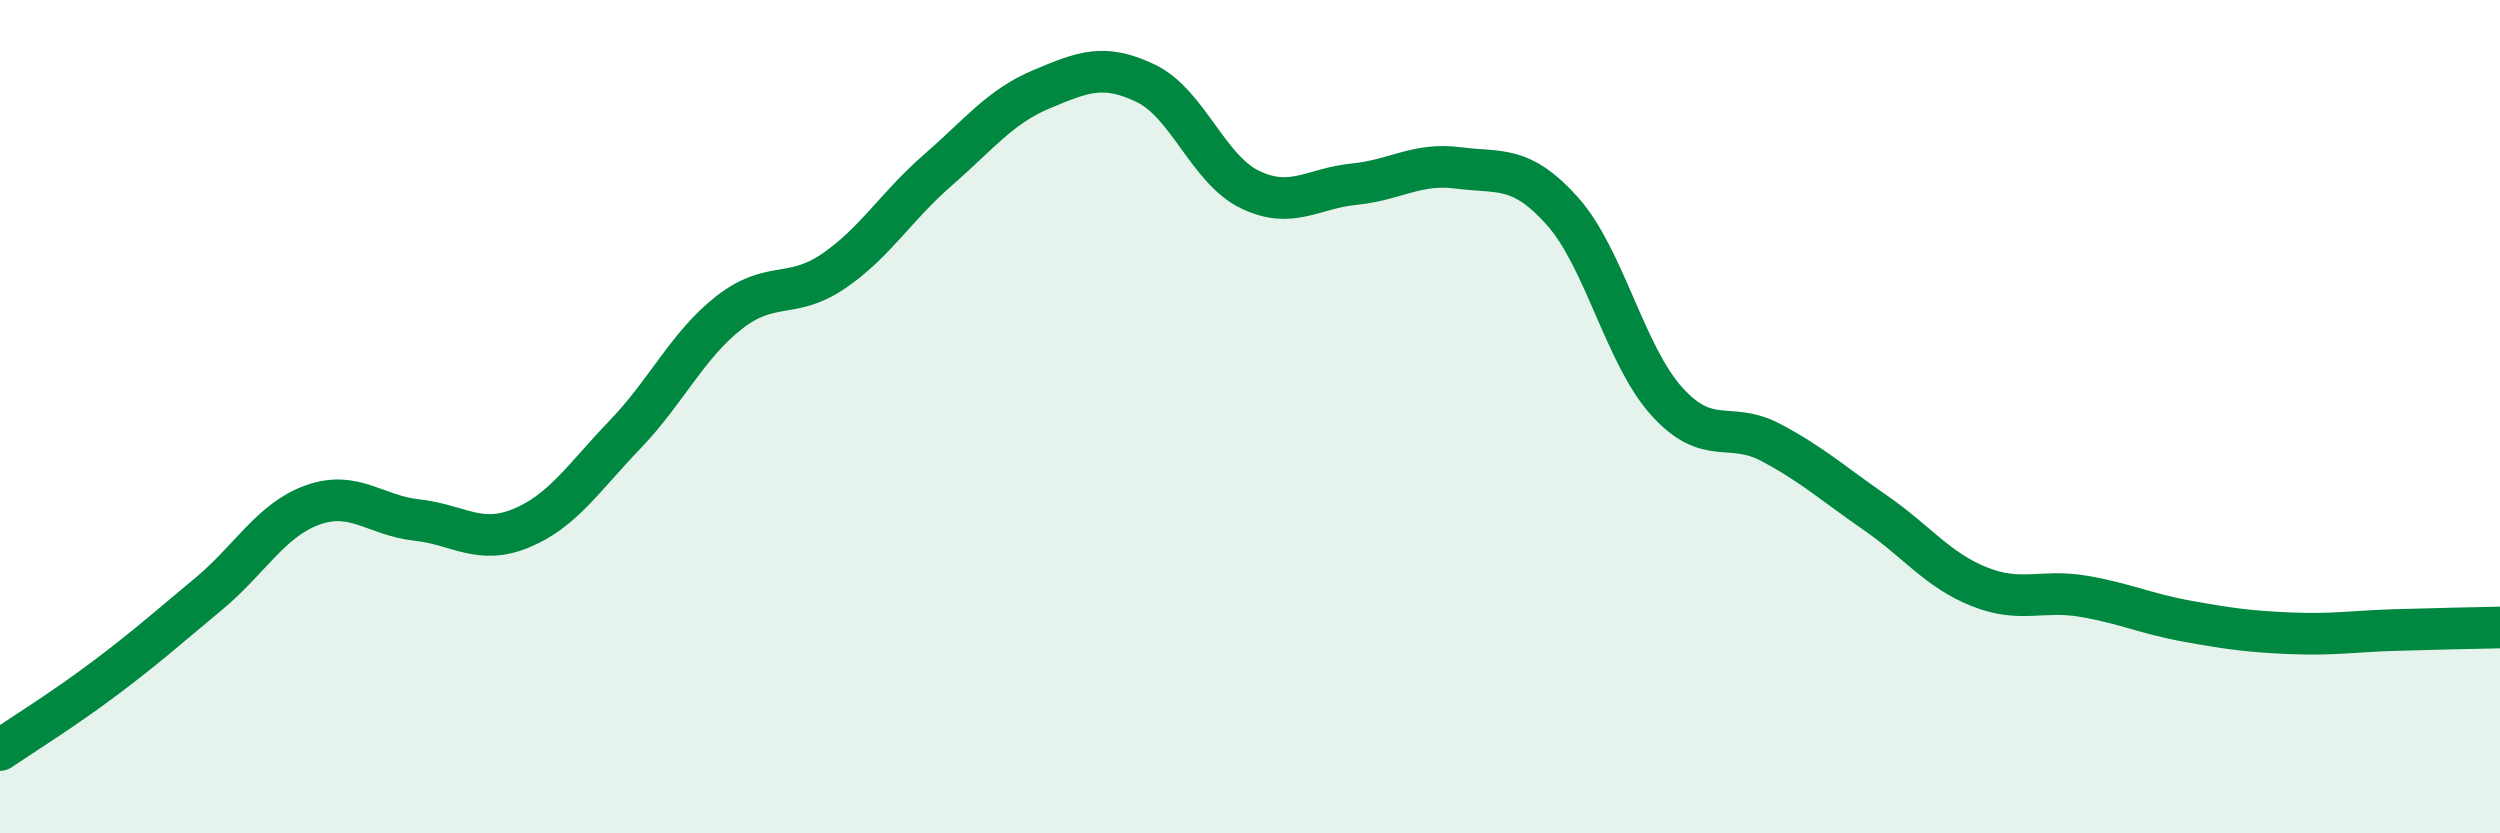 
    <svg width="60" height="20" viewBox="0 0 60 20" xmlns="http://www.w3.org/2000/svg">
      <path
        d="M 0,18 C 0.5,17.66 1.5,17.04 2.5,16.29 C 3.5,15.54 4,15.09 5,14.26 C 6,13.43 6.5,12.48 7.5,12.12 C 8.5,11.76 9,12.37 10,12.48 C 11,12.59 11.5,13.09 12.5,12.68 C 13.5,12.27 14,11.47 15,10.43 C 16,9.39 16.5,8.28 17.5,7.5 C 18.5,6.72 19,7.19 20,6.51 C 21,5.83 21.5,4.96 22.5,4.09 C 23.5,3.22 24,2.56 25,2.14 C 26,1.72 26.5,1.52 27.5,2 C 28.5,2.48 29,4.07 30,4.55 C 31,5.03 31.5,4.52 32.5,4.42 C 33.5,4.32 34,3.9 35,4.03 C 36,4.16 36.5,3.95 37.5,5.07 C 38.5,6.19 39,8.52 40,9.63 C 41,10.74 41.5,10.09 42.5,10.62 C 43.5,11.15 44,11.61 45,12.3 C 46,12.99 46.5,13.68 47.5,14.08 C 48.5,14.48 49,14.14 50,14.31 C 51,14.48 51.5,14.73 52.5,14.91 C 53.5,15.09 54,15.16 55,15.2 C 56,15.24 56.5,15.15 57.5,15.12 C 58.5,15.09 59.5,15.07 60,15.06L60 20L0 20Z"
        fill="#008740"
        opacity="0.1"
        stroke-linecap="round"
        stroke-linejoin="round"
      />
      <path
        d="M 0,18 C 0.5,17.66 1.5,17.04 2.5,16.29 C 3.5,15.54 4,15.09 5,14.26 C 6,13.43 6.5,12.48 7.5,12.12 C 8.5,11.76 9,12.37 10,12.48 C 11,12.59 11.5,13.09 12.5,12.68 C 13.5,12.27 14,11.47 15,10.43 C 16,9.39 16.5,8.28 17.5,7.5 C 18.5,6.72 19,7.19 20,6.51 C 21,5.83 21.5,4.96 22.5,4.09 C 23.5,3.22 24,2.56 25,2.14 C 26,1.72 26.5,1.52 27.5,2 C 28.5,2.48 29,4.07 30,4.55 C 31,5.03 31.5,4.52 32.5,4.42 C 33.5,4.32 34,3.9 35,4.03 C 36,4.16 36.5,3.95 37.5,5.07 C 38.5,6.19 39,8.52 40,9.63 C 41,10.74 41.5,10.09 42.5,10.62 C 43.5,11.15 44,11.61 45,12.3 C 46,12.99 46.5,13.68 47.5,14.08 C 48.5,14.48 49,14.14 50,14.31 C 51,14.48 51.5,14.73 52.5,14.91 C 53.5,15.09 54,15.16 55,15.2 C 56,15.24 56.5,15.15 57.5,15.12 C 58.5,15.09 59.5,15.07 60,15.06"
        stroke="#008740"
        stroke-width="1"
        fill="none"
        stroke-linecap="round"
        stroke-linejoin="round"
      />
    </svg>
  